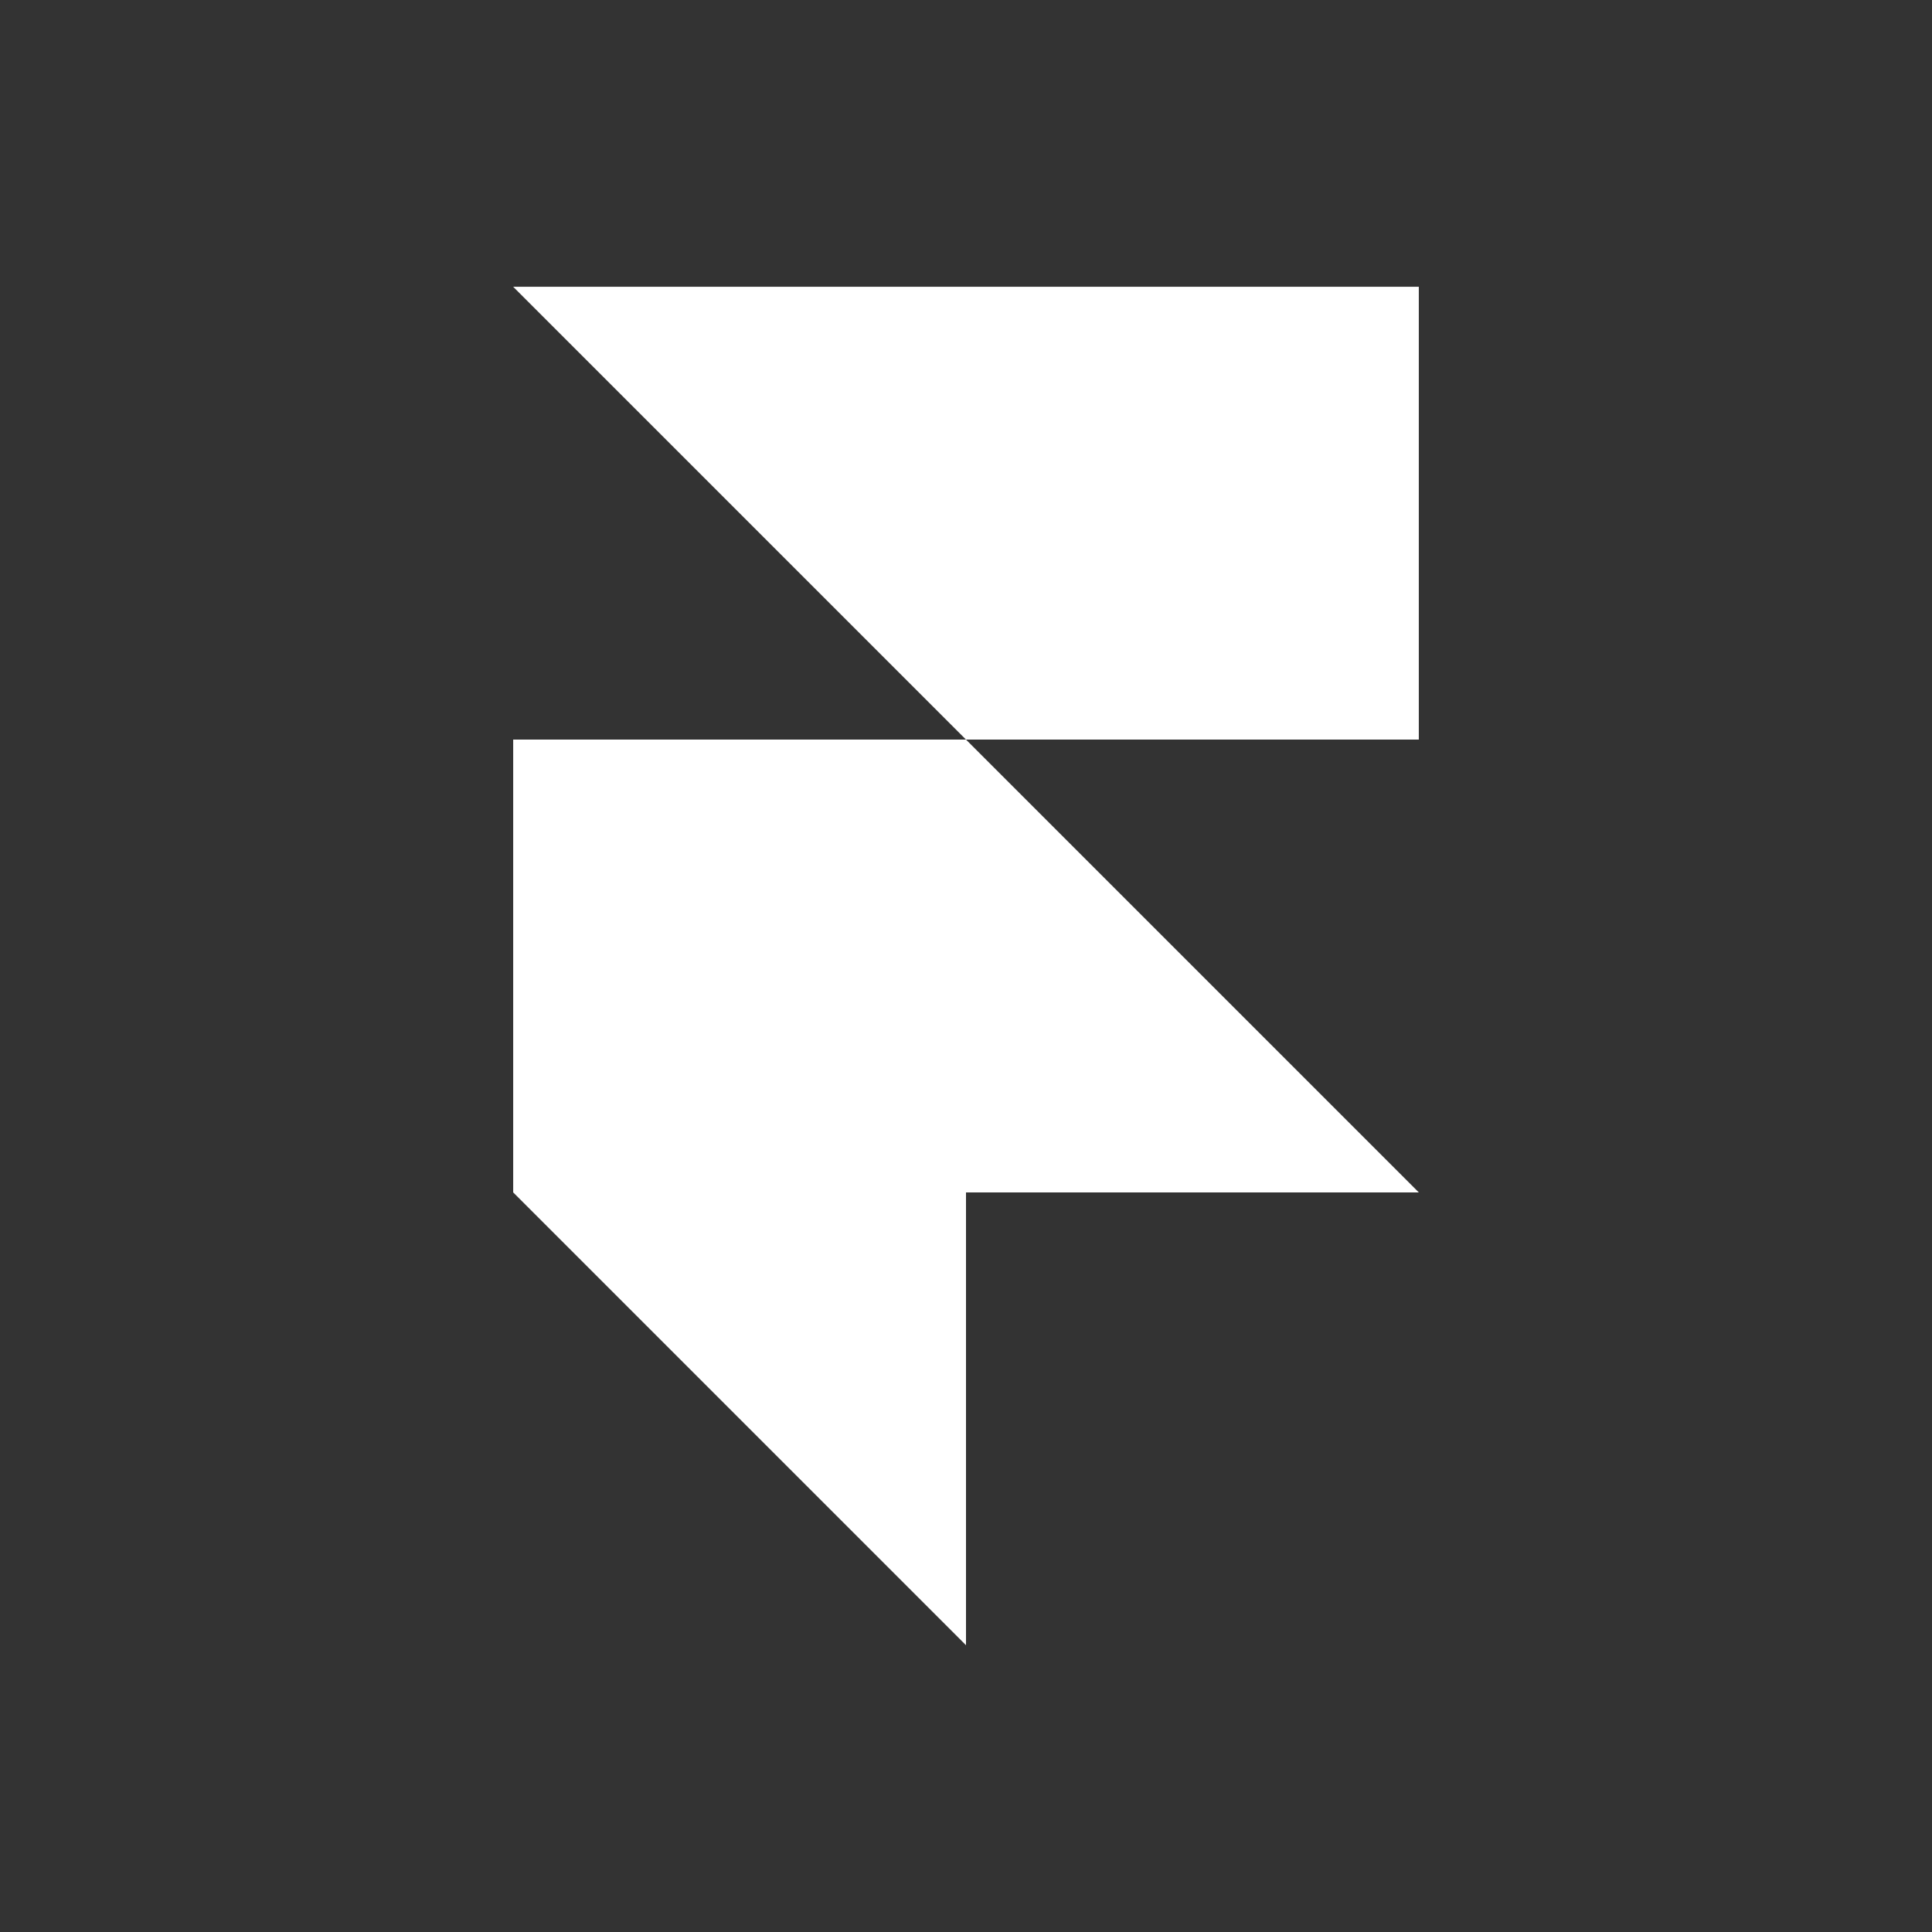 <svg width="256" height="256" viewBox="0 0 256 256" fill="none" xmlns="http://www.w3.org/2000/svg">
<rect x="0" y="0" width="256" height="256" fill="#333333" stroke="none"/>
<path d="M68 38H188V98H128L68 38ZM68 98H128L188 158H68V98ZM68 158H128V218L68 158Z" fill="white"/>
</svg>
